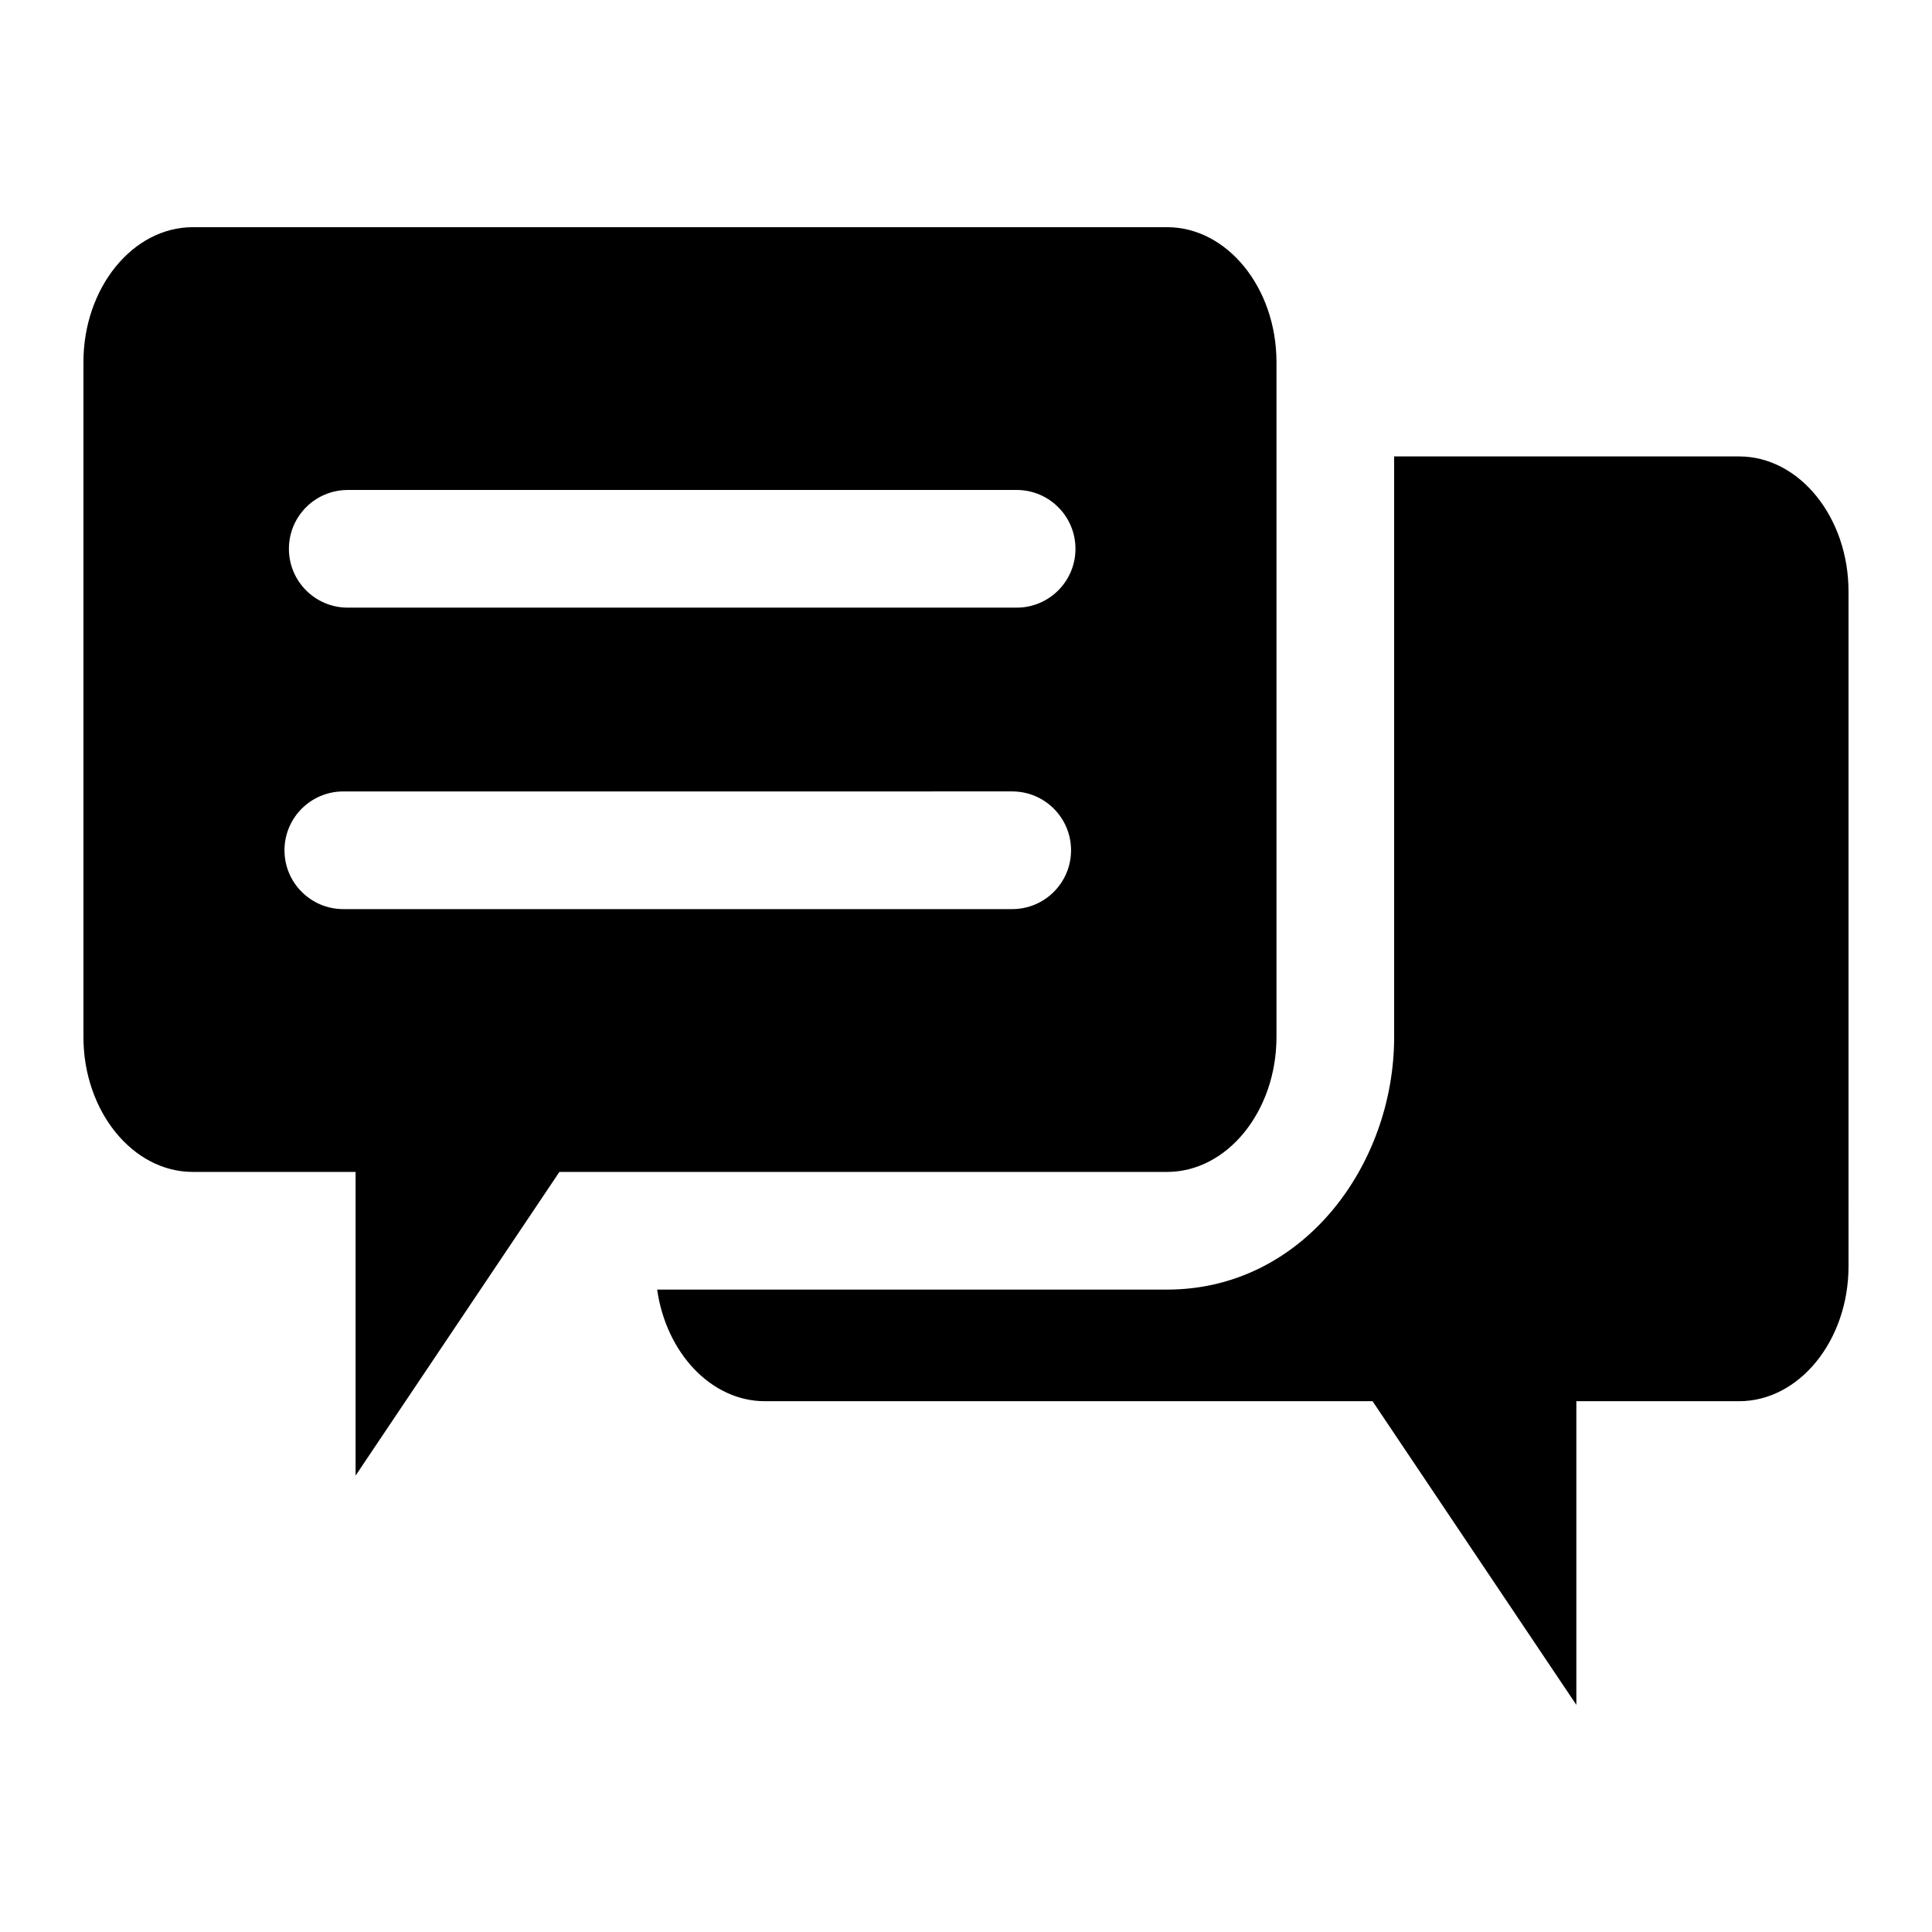 <?xml version="1.0" encoding="UTF-8"?>
<!-- Uploaded to: SVG Repo, www.svgrepo.com, Generator: SVG Repo Mixer Tools -->
<svg fill="#000000" width="800px" height="800px" version="1.1" viewBox="144 144 512 512" xmlns="http://www.w3.org/2000/svg">
 <path d="m513.46 264.96h91.43c15.938 0 28.984 16.094 28.984 35.766l0.004 178.84c0 19.668-13.047 35.766-28.984 35.766h-43.145v80.477l-54.008-80.477h-161.05c-14.227 0-26.152-12.824-28.543-29.578h135.15c35.93 0 60.164-32.945 60.164-66.949zm-221.21 189.61h161.05c15.938 0 28.98-16.094 28.98-35.766v-178.83c0-19.668-13.043-35.766-28.98-35.766h-258.21c-15.938 0-28.98 16.094-28.98 35.766v178.83c0 19.668 13.043 35.766 28.98 35.766h43.145v80.473zm-57.266-69.648h177.26c8.613 0 15.594-6.981 15.594-15.594 0-8.613-6.981-15.594-15.594-15.594l-177.26 0.004c-8.613 0-15.594 6.981-15.594 15.594 0.004 8.613 6.984 15.59 15.594 15.59zm1.172-79.891h177.26c8.613 0 15.594-6.981 15.594-15.594 0-8.613-6.981-15.594-15.594-15.594l-177.26 0.004c-8.613 0-15.594 6.981-15.594 15.594 0 8.613 6.981 15.59 15.594 15.59z" fill-rule="evenodd"/>
</svg>